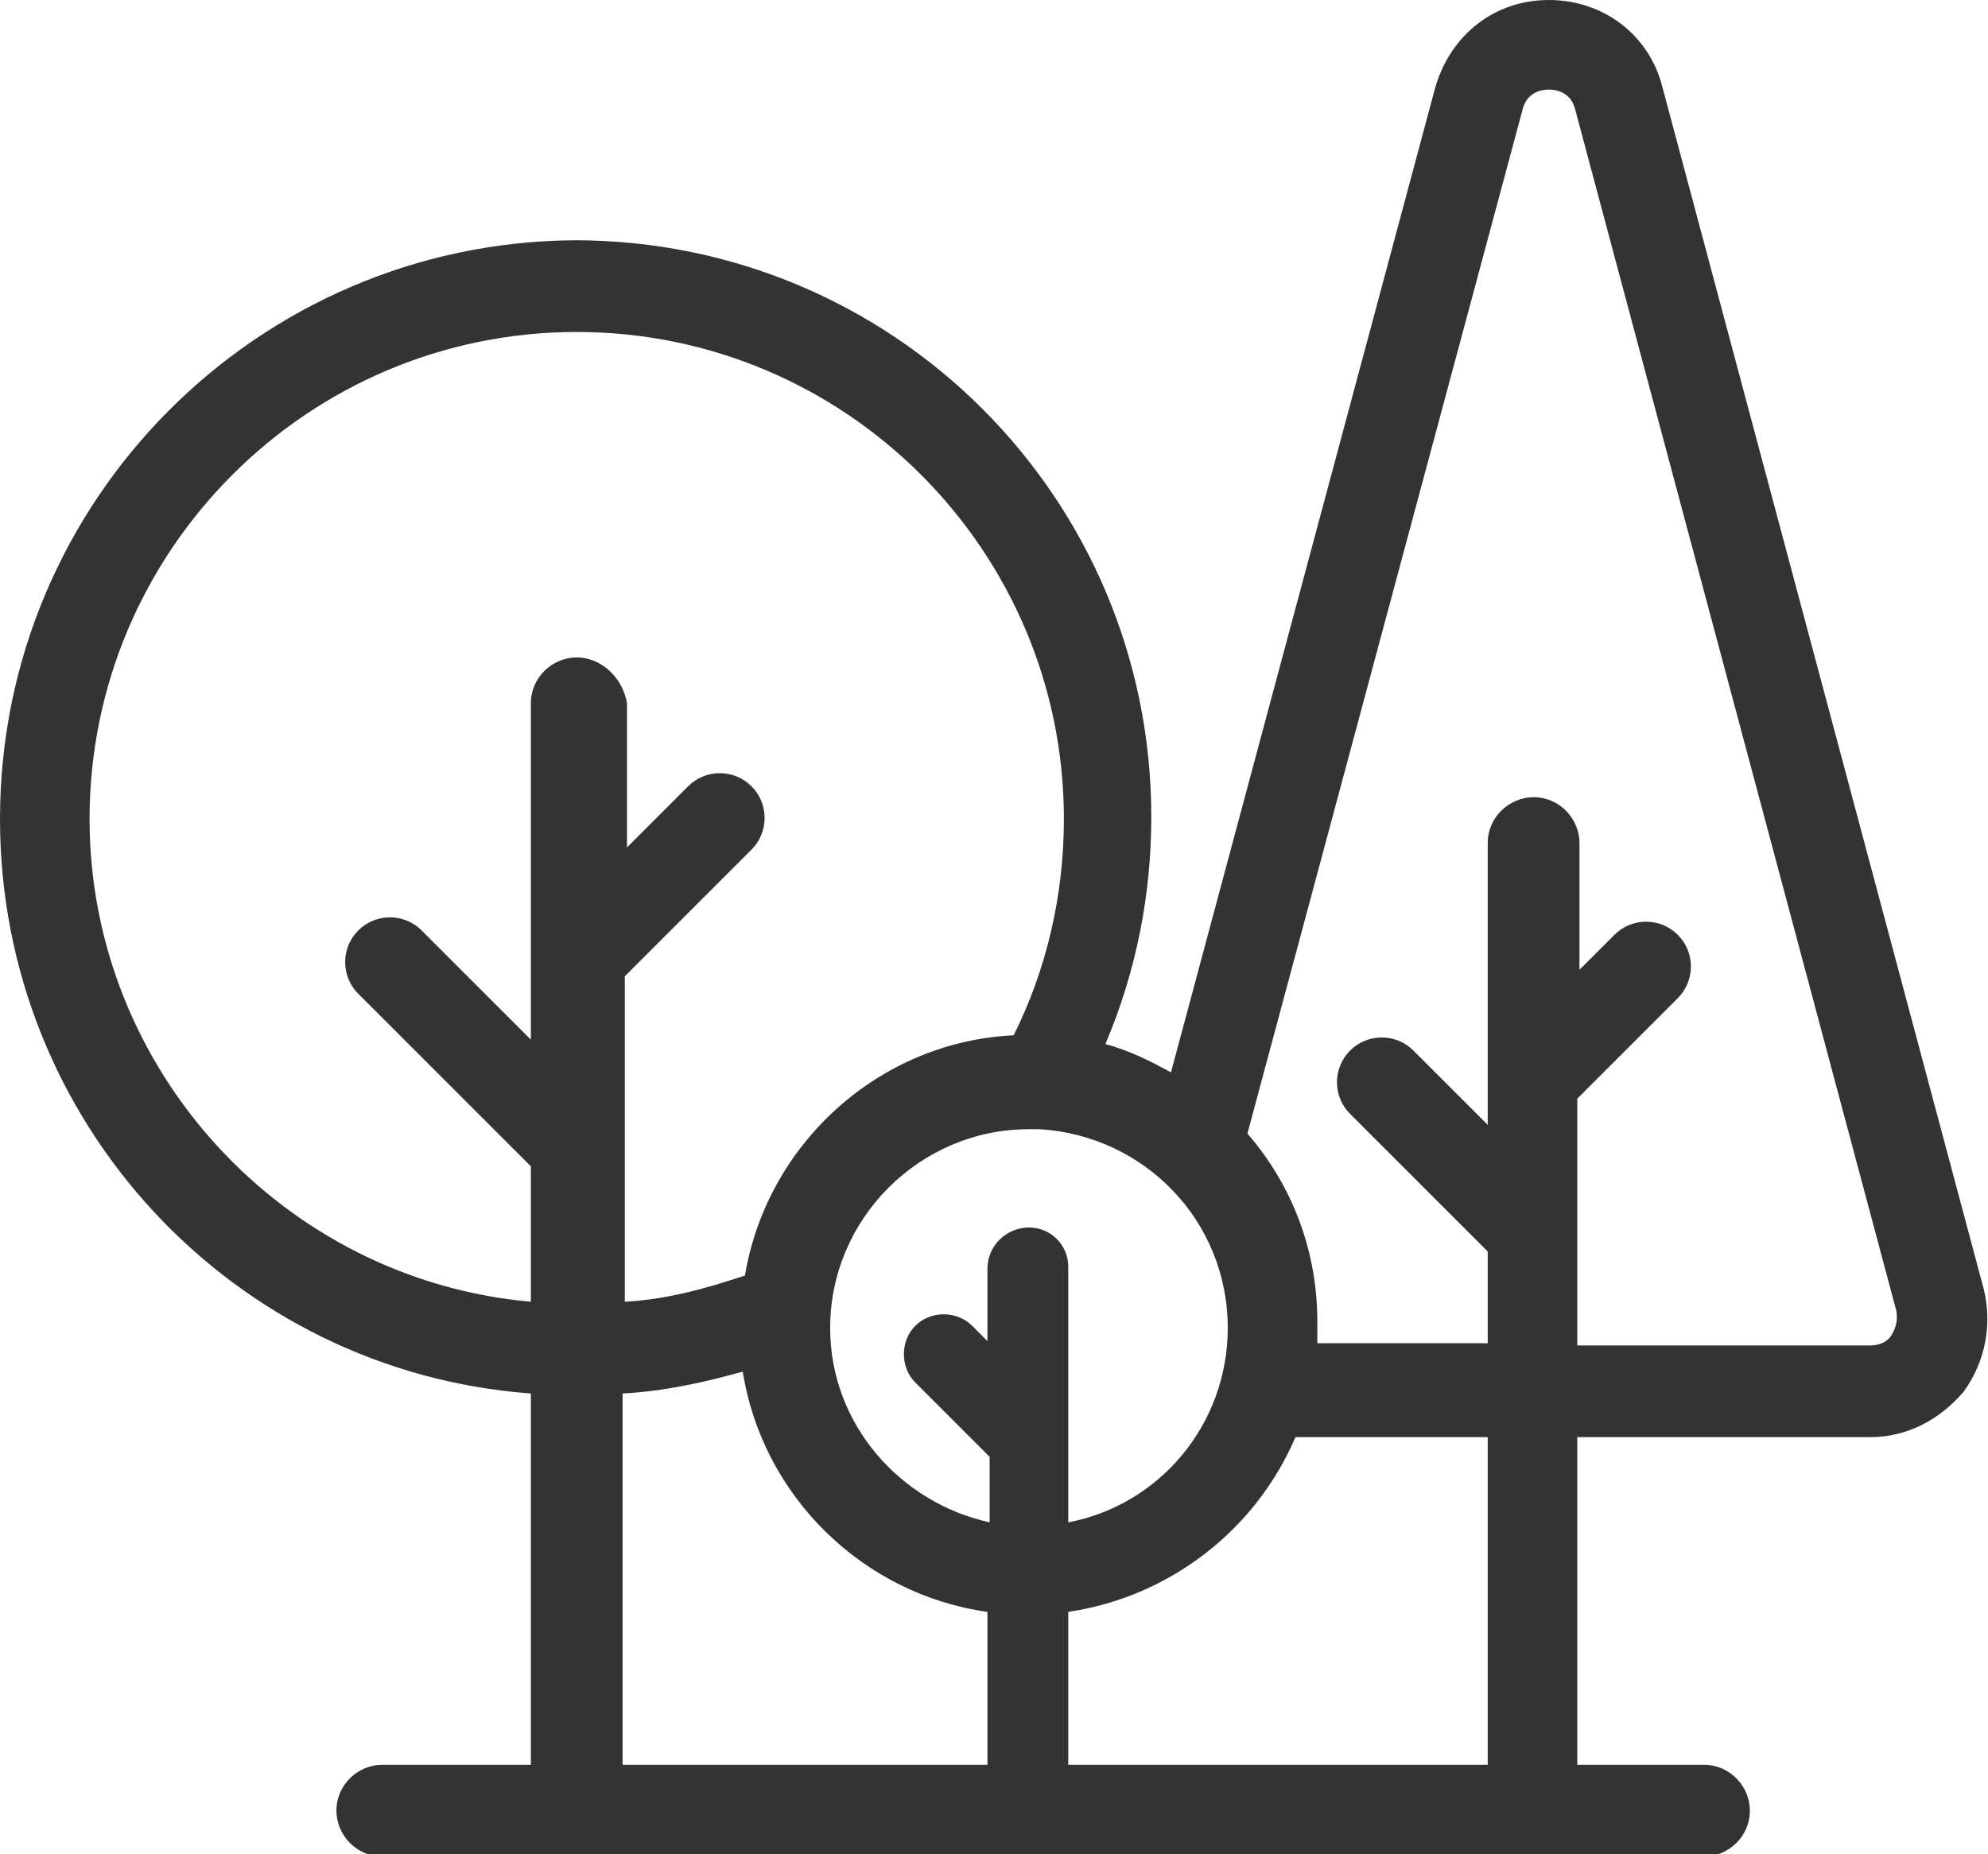 <svg enable-background="new 0 0 91 84.9" viewBox="0 0 91 84.9" xmlns="http://www.w3.org/2000/svg"><path d="m90.8 59-14.7-55c-.6-2.4-2.7-4-5.2-4s-4.5 1.6-5.2 4l-12.1 45.1c-.9-.5-1.9-1-3-1.3 1.4-3.3 2.1-6.8 2.1-10.4 0-14.6-11.8-26.4-26.4-26.4-14.5.1-26.3 11.9-26.3 26.5 0 13.9 10.7 25.3 24.3 26.3v17h-6.8c-1.1 0-2.1.9-2.1 2.1 0 1.1.9 2.1 2.1 2.1h57 .1.1 3.3c1.1 0 2.1-.9 2.1-2.1 0-1.1-.9-2.1-2.1-2.1h-3.3-.1-.1-2.3v-15h13.4c1.7 0 3.2-.8 4.3-2.1 1-1.4 1.3-3.1.9-4.7zm-64.4-28.9c-1.1 0-2.1.9-2.1 2.1v11.6 3.8l-5-5c-.8-.8-2.1-.8-2.9 0s-.8 2.1 0 2.9l7.9 7.9v6.2c-11.3-1-20.2-10.6-20.2-22.1 0-12.3 10-22.3 22.3-22.3s22.3 10 22.3 22.3c0 3.5-.8 6.9-2.3 9.9-6.2.3-11.3 5-12.3 11-1.8.6-3.6 1.1-5.5 1.2v-7-7.9l5.8-5.8c.8-.8.8-2.1 0-2.9s-2.1-.8-2.9 0l-2.8 2.8v-6.6c-.2-1.2-1.2-2.1-2.3-2.1zm18.8 50.7h-16.7v-17c1.9-.1 3.7-.5 5.5-1 .9 5.7 5.5 10.2 11.2 11zm1.9-24.6c-1 0-1.9.8-1.9 1.9v3.3l-.7-.7c-.7-.7-1.9-.7-2.6 0s-.7 1.9 0 2.6l3.4 3.4v3c-4.1-.9-7.3-4.5-7.3-8.9 0-5 4.1-9.1 9.1-9.1h.5c4.8.3 8.6 4.2 8.6 9.1 0 4.4-3.1 8.1-7.3 8.9v-3.8-7.9c0-1-.8-1.8-1.8-1.8zm21 24.6h-19.2v-7c4.7-.7 8.6-3.8 10.4-8h8.8zm18.5-19.7c-.1.2-.4.5-1 .5h-13.4v-5-6.3l4.6-4.6c.8-.8.8-2.1 0-2.9s-2.1-.8-2.9 0l-1.6 1.6v-5.8c0-1.1-.9-2.1-2.1-2.1-1.1 0-2.1.9-2.1 2.1v10.7 2.2l-3.4-3.4c-.8-.8-2.1-.8-2.9 0s-.8 2.1 0 2.9l6.3 6.3v4.2h-7.8c0-.3 0-.7 0-1 0-3.3-1.2-6.3-3.2-8.6l12.6-46.9c.2-.8.9-.9 1.2-.9s1 .1 1.2.9l14.7 55c.1.6-.1.9-.2 1.1z" fill="#333"/></svg>